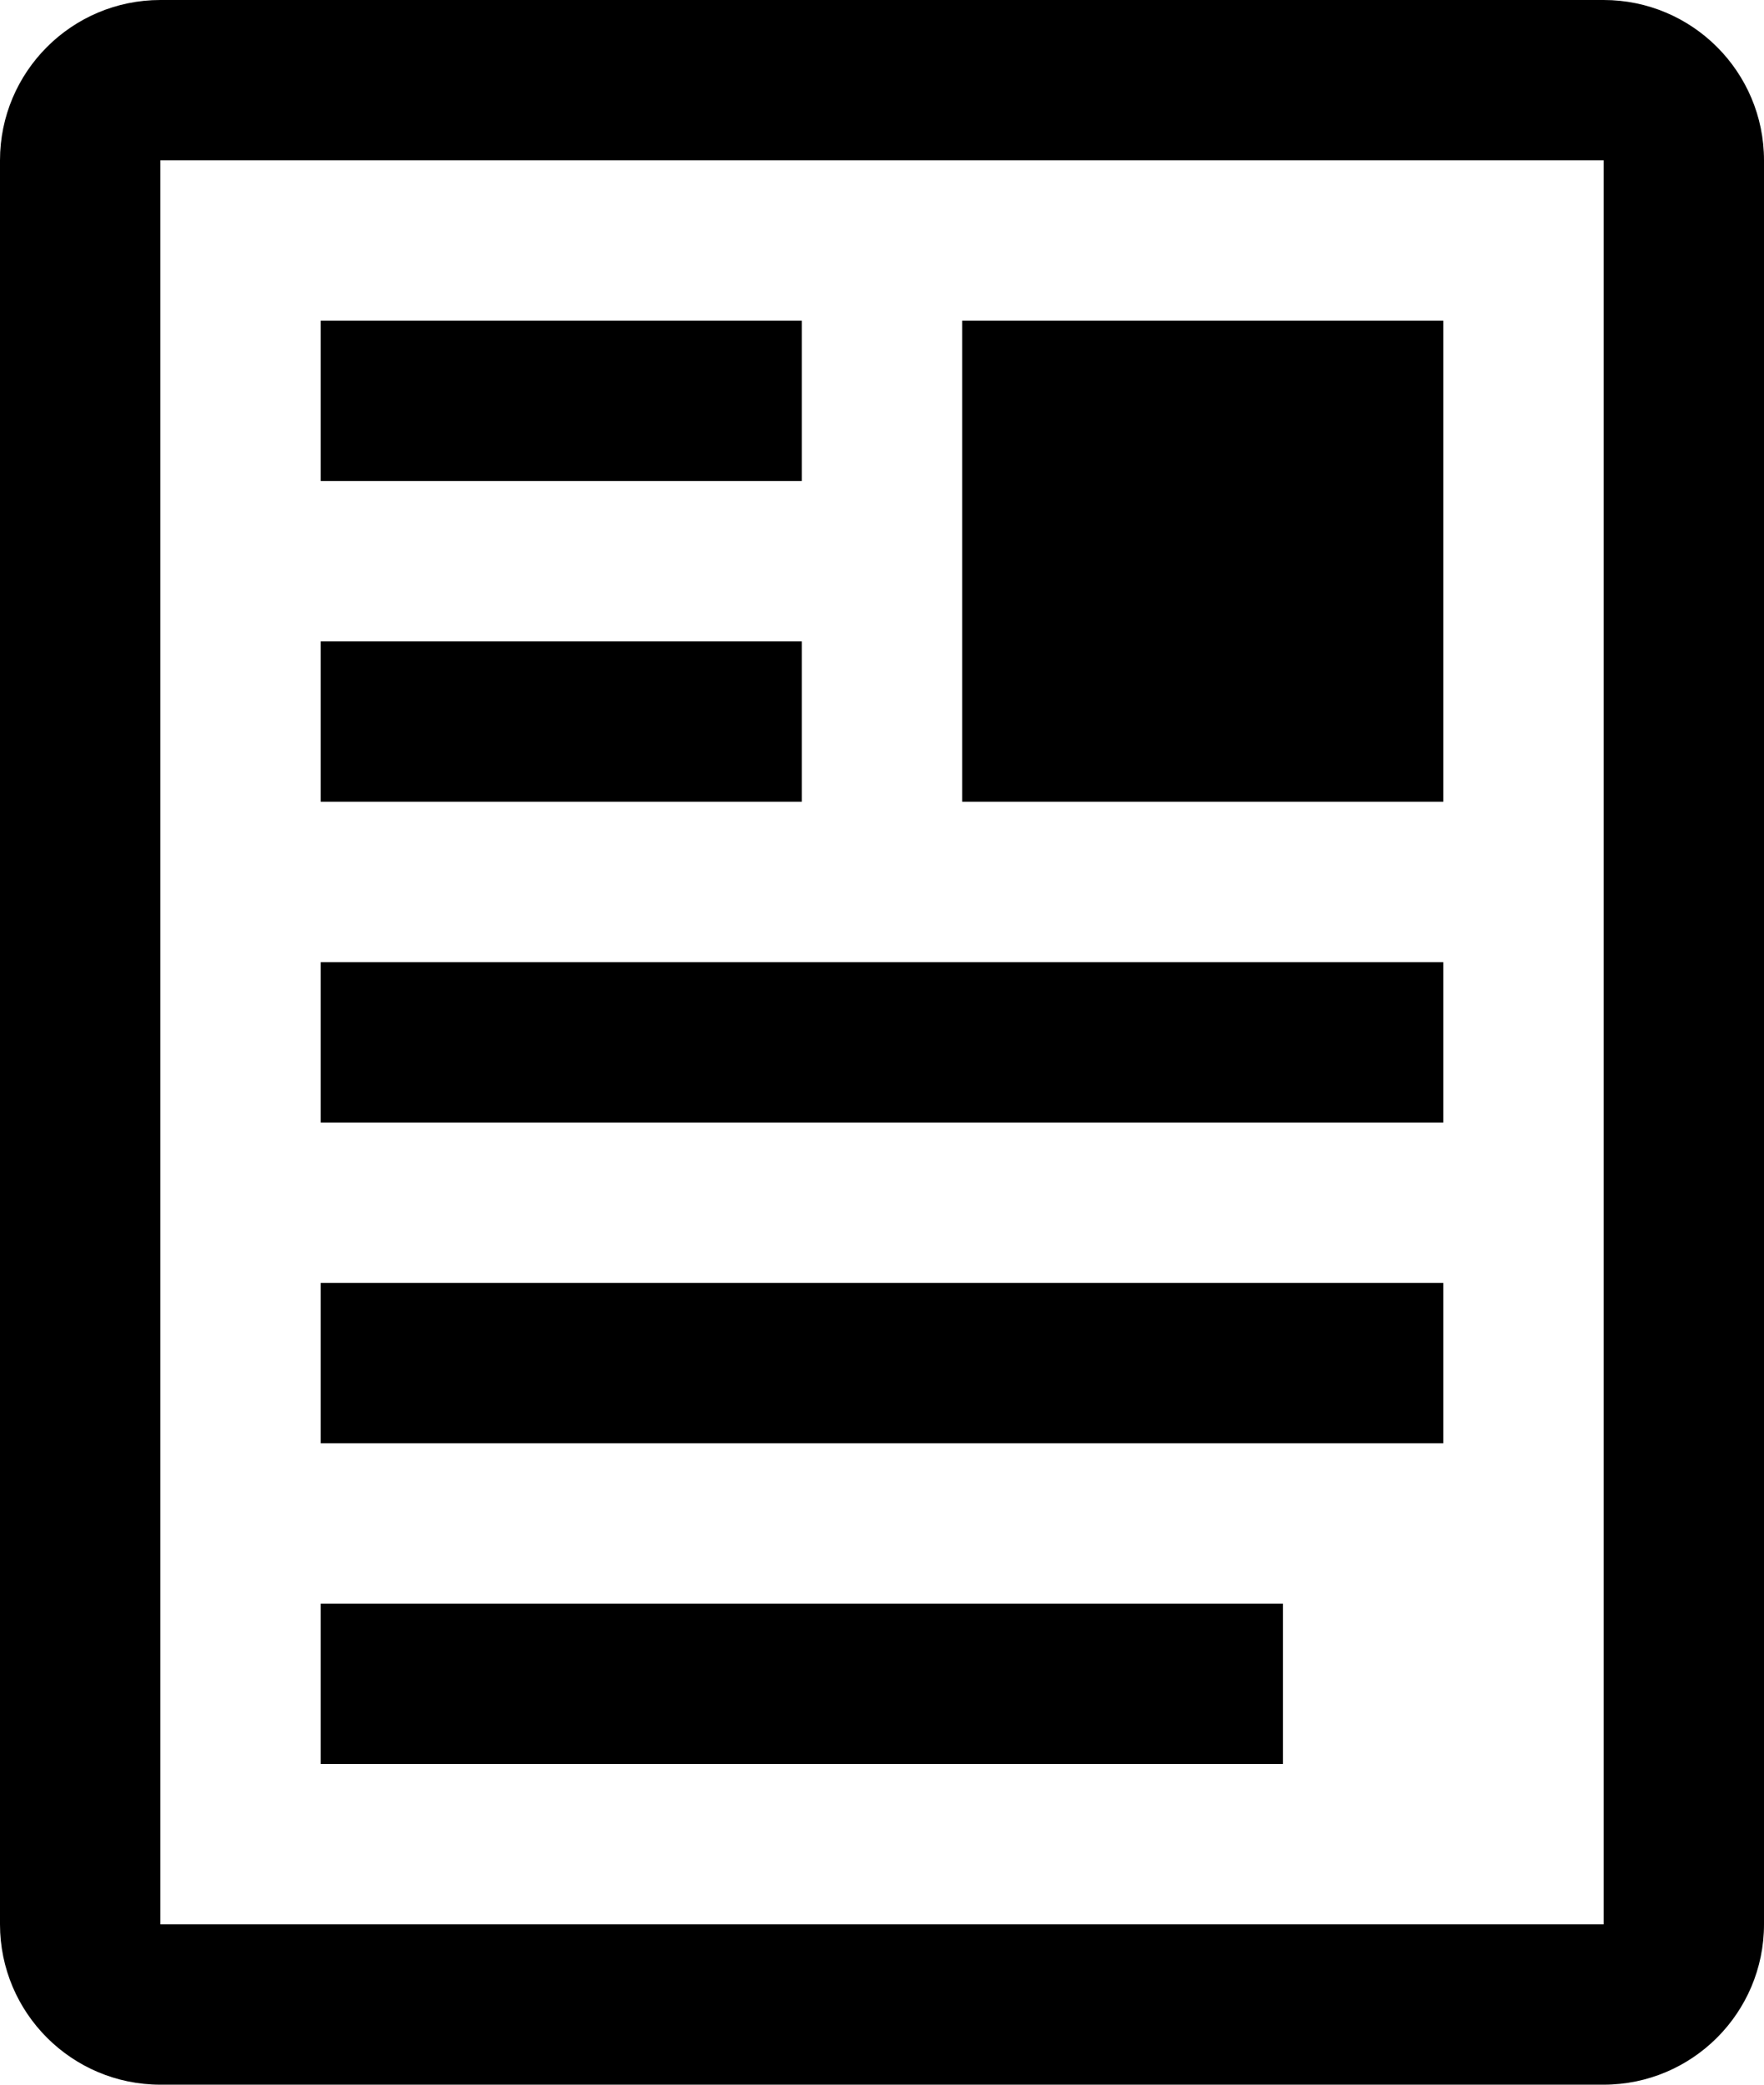 <?xml version="1.0" encoding="iso-8859-1"?>
<!-- Generator: Adobe Illustrator 16.0.4, SVG Export Plug-In . SVG Version: 6.00 Build 0)  -->
<!DOCTYPE svg PUBLIC "-//W3C//DTD SVG 1.1//EN" "http://www.w3.org/Graphics/SVG/1.1/DTD/svg11.dtd">
<svg version="1.1" id="Layer_1" xmlns="http://www.w3.org/2000/svg" xmlns:xlink="http://www.w3.org/1999/xlink" x="0px" y="0px"
	 width="22px" height="26px" viewBox="0 0 22 26" style="enable-background:new 0 0 22 26;" xml:space="preserve">
<g id="_x35_14-document-2.png">
	<g>
		<path d="M10,4H4v2h6V4z M18,12H4v2h14V12z M18,4h-6v6h6V4z M10,8H4v2h6V8z M20,0H2C0.896,0,0,0.896,0,2v22c0,1.104,0.896,2,2,2h18
			c1.104,0,2-0.896,2-2V2C22,0.896,21.104,0,20,0z M20,24H2V2h18V24z M18,16H4v2h14V16z M16,20H4v2h12V20z"/>
	</g>
</g>
<g>
</g>
<g>
</g>
<g>
</g>
<g>
</g>
<g>
</g>
<g>
</g>
<g>
</g>
<g>
</g>
<g>
</g>
<g>
</g>
<g>
</g>
<g>
</g>
<g>
</g>
<g>
</g>
<g>
</g>
</svg>
